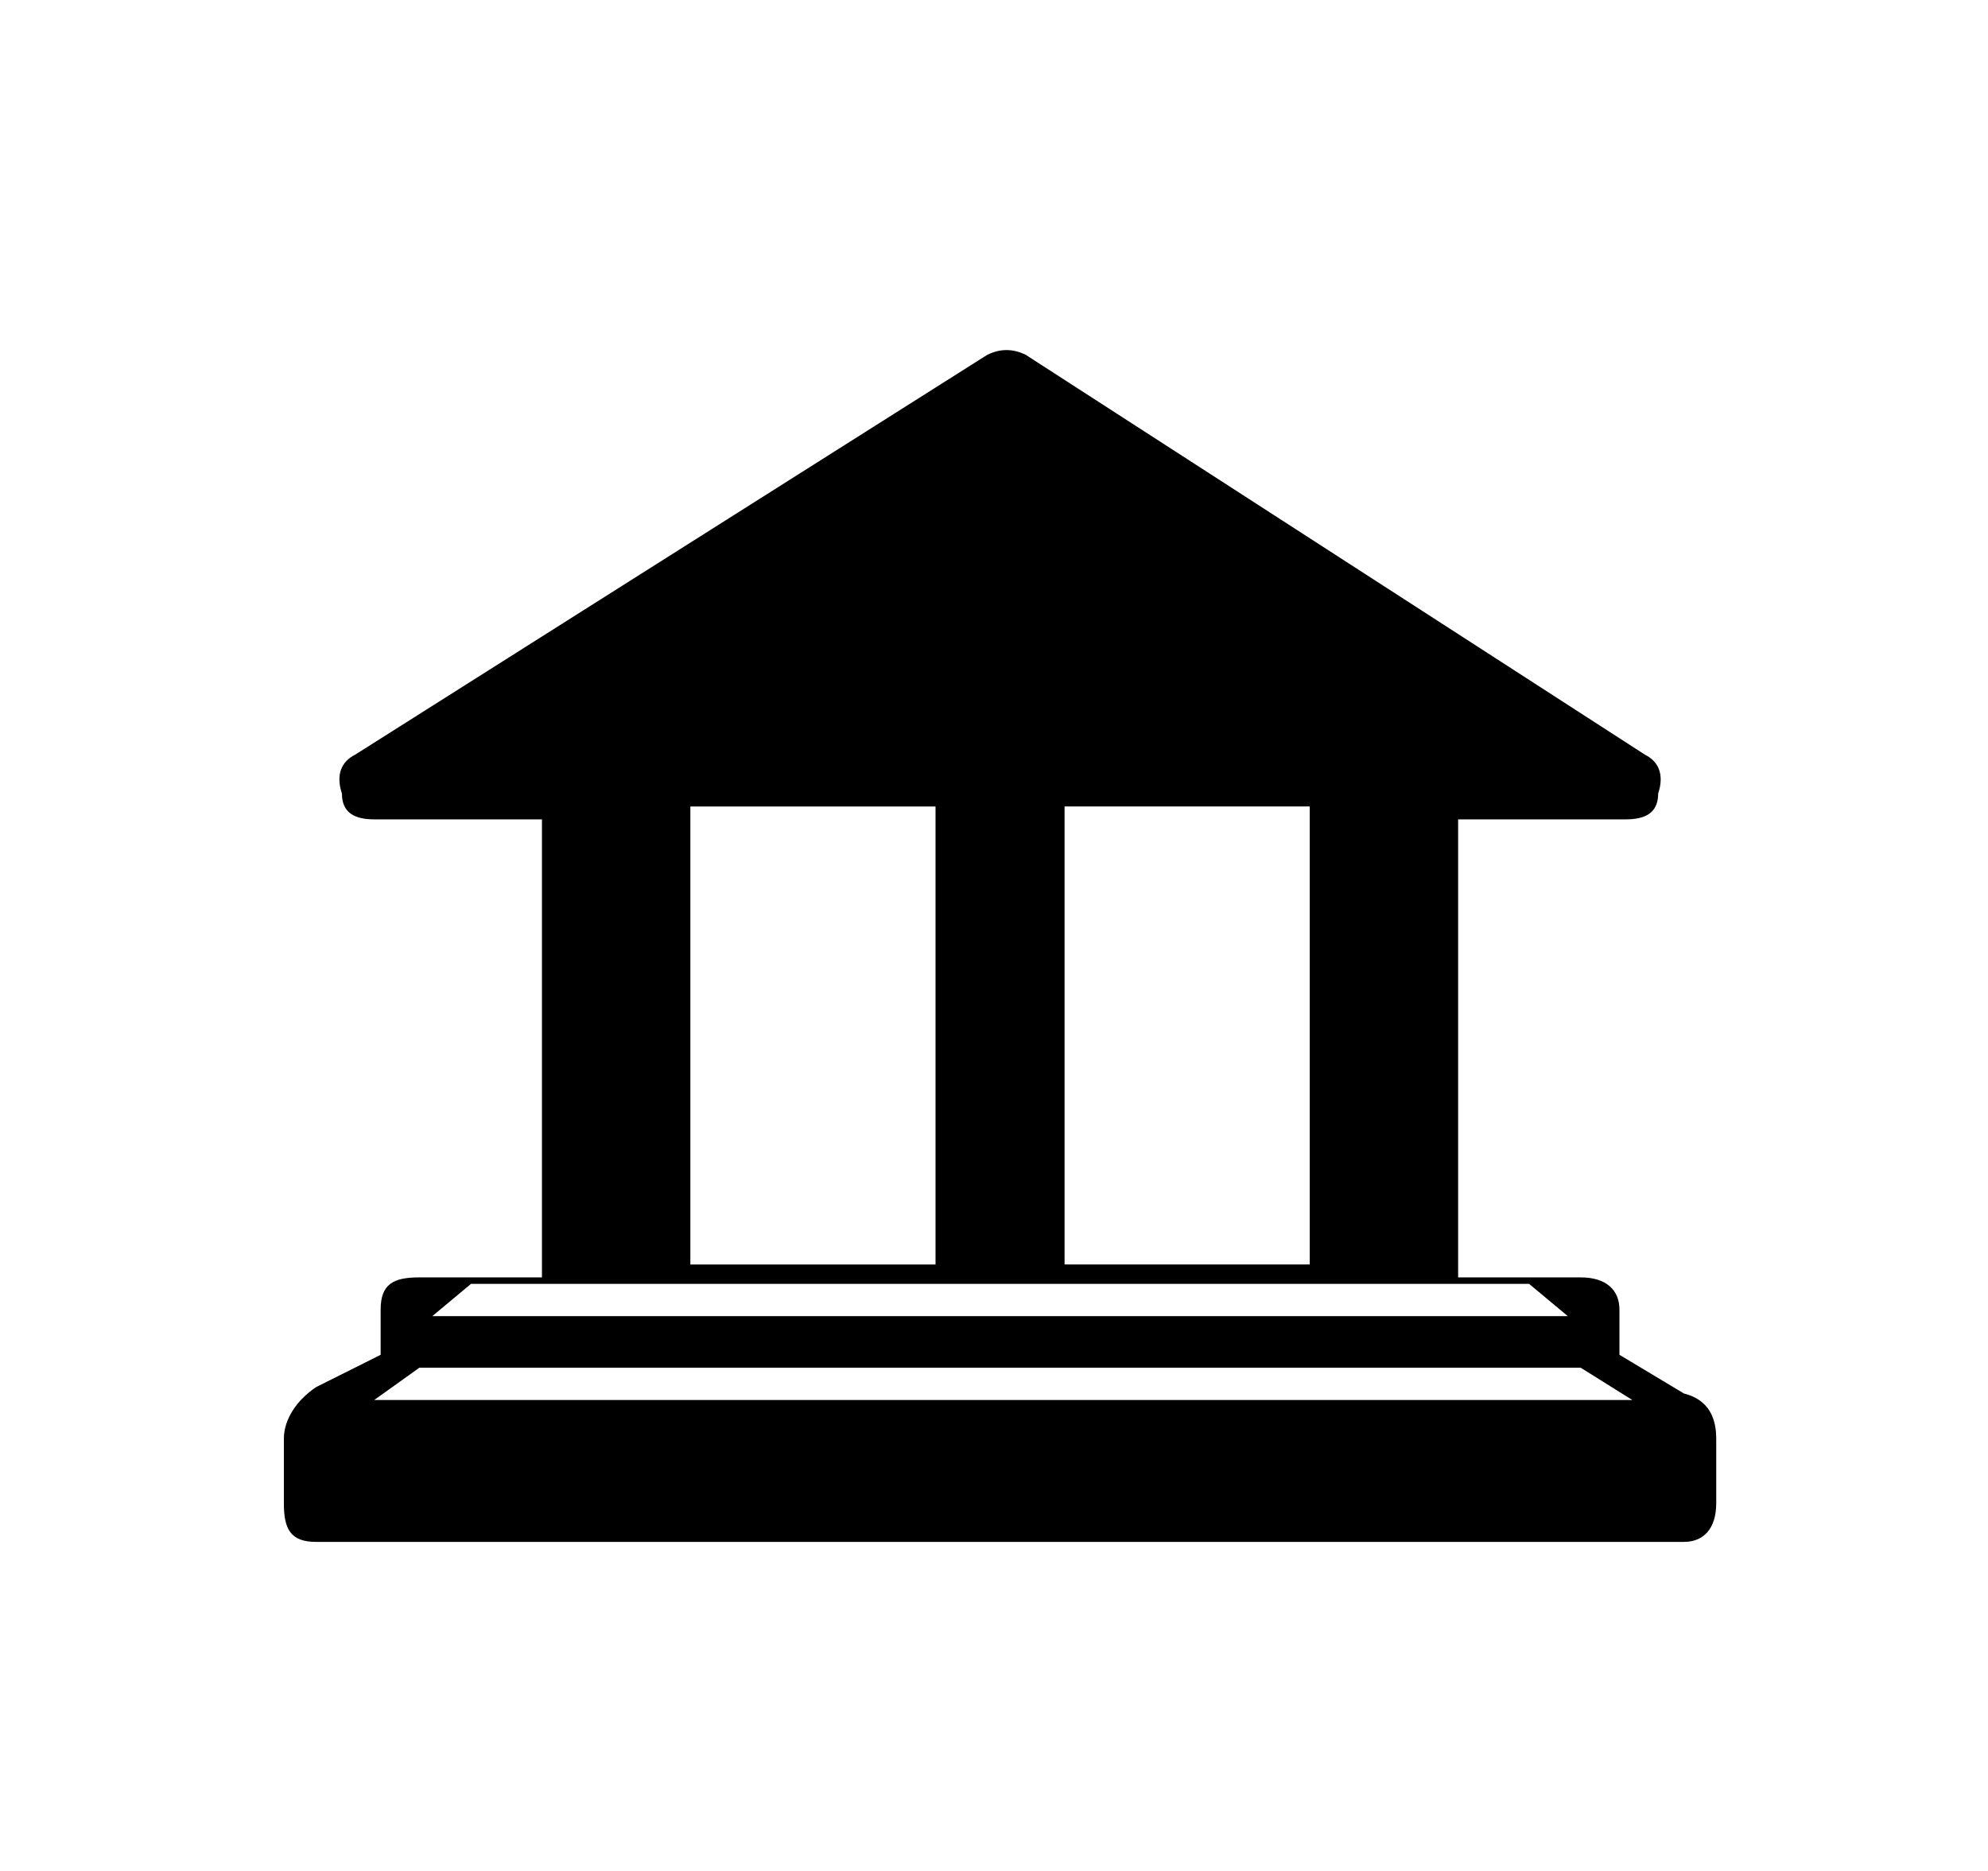 <?xml version="1.0" encoding="UTF-8"?> <!-- Generated by IcoMoon.io --> <svg xmlns="http://www.w3.org/2000/svg" width="34" height="32" viewBox="0 0 34 32"><title>untitled114</title><path d="M29.352 24.607v1.103c0 0.441-0.221 0.662-0.552 0.662h-23.393c-0.441 0-0.552-0.221-0.552-0.662v-1.103c0-0.331 0.221-0.662 0.552-0.883l1.103-0.552v-0.772c0-0.441 0.221-0.552 0.662-0.552h2.097v-7.834h-2.869c-0.331 0-0.552-0.11-0.552-0.441-0.11-0.331 0-0.552 0.221-0.662l10.814-6.841c0.221-0.11 0.441-0.11 0.662 0l10.593 6.841c0.221 0.11 0.331 0.331 0.221 0.662 0 0.331-0.221 0.441-0.552 0.441h-2.869v7.834h2.097c0.441 0 0.662 0.221 0.662 0.552v0.772l1.103 0.662c0.441 0.11 0.552 0.441 0.552 0.772zM27.034 23.393h-19.862l-0.772 0.552h21.517l-0.883-0.552zM26.152 21.959h-18.097l-0.662 0.552h19.421l-0.662-0.552zM11.807 21.628h4.193v-7.834h-4.193v7.834zM22.4 13.793h-4.193v7.834h4.193v-7.834z"></path></svg> 